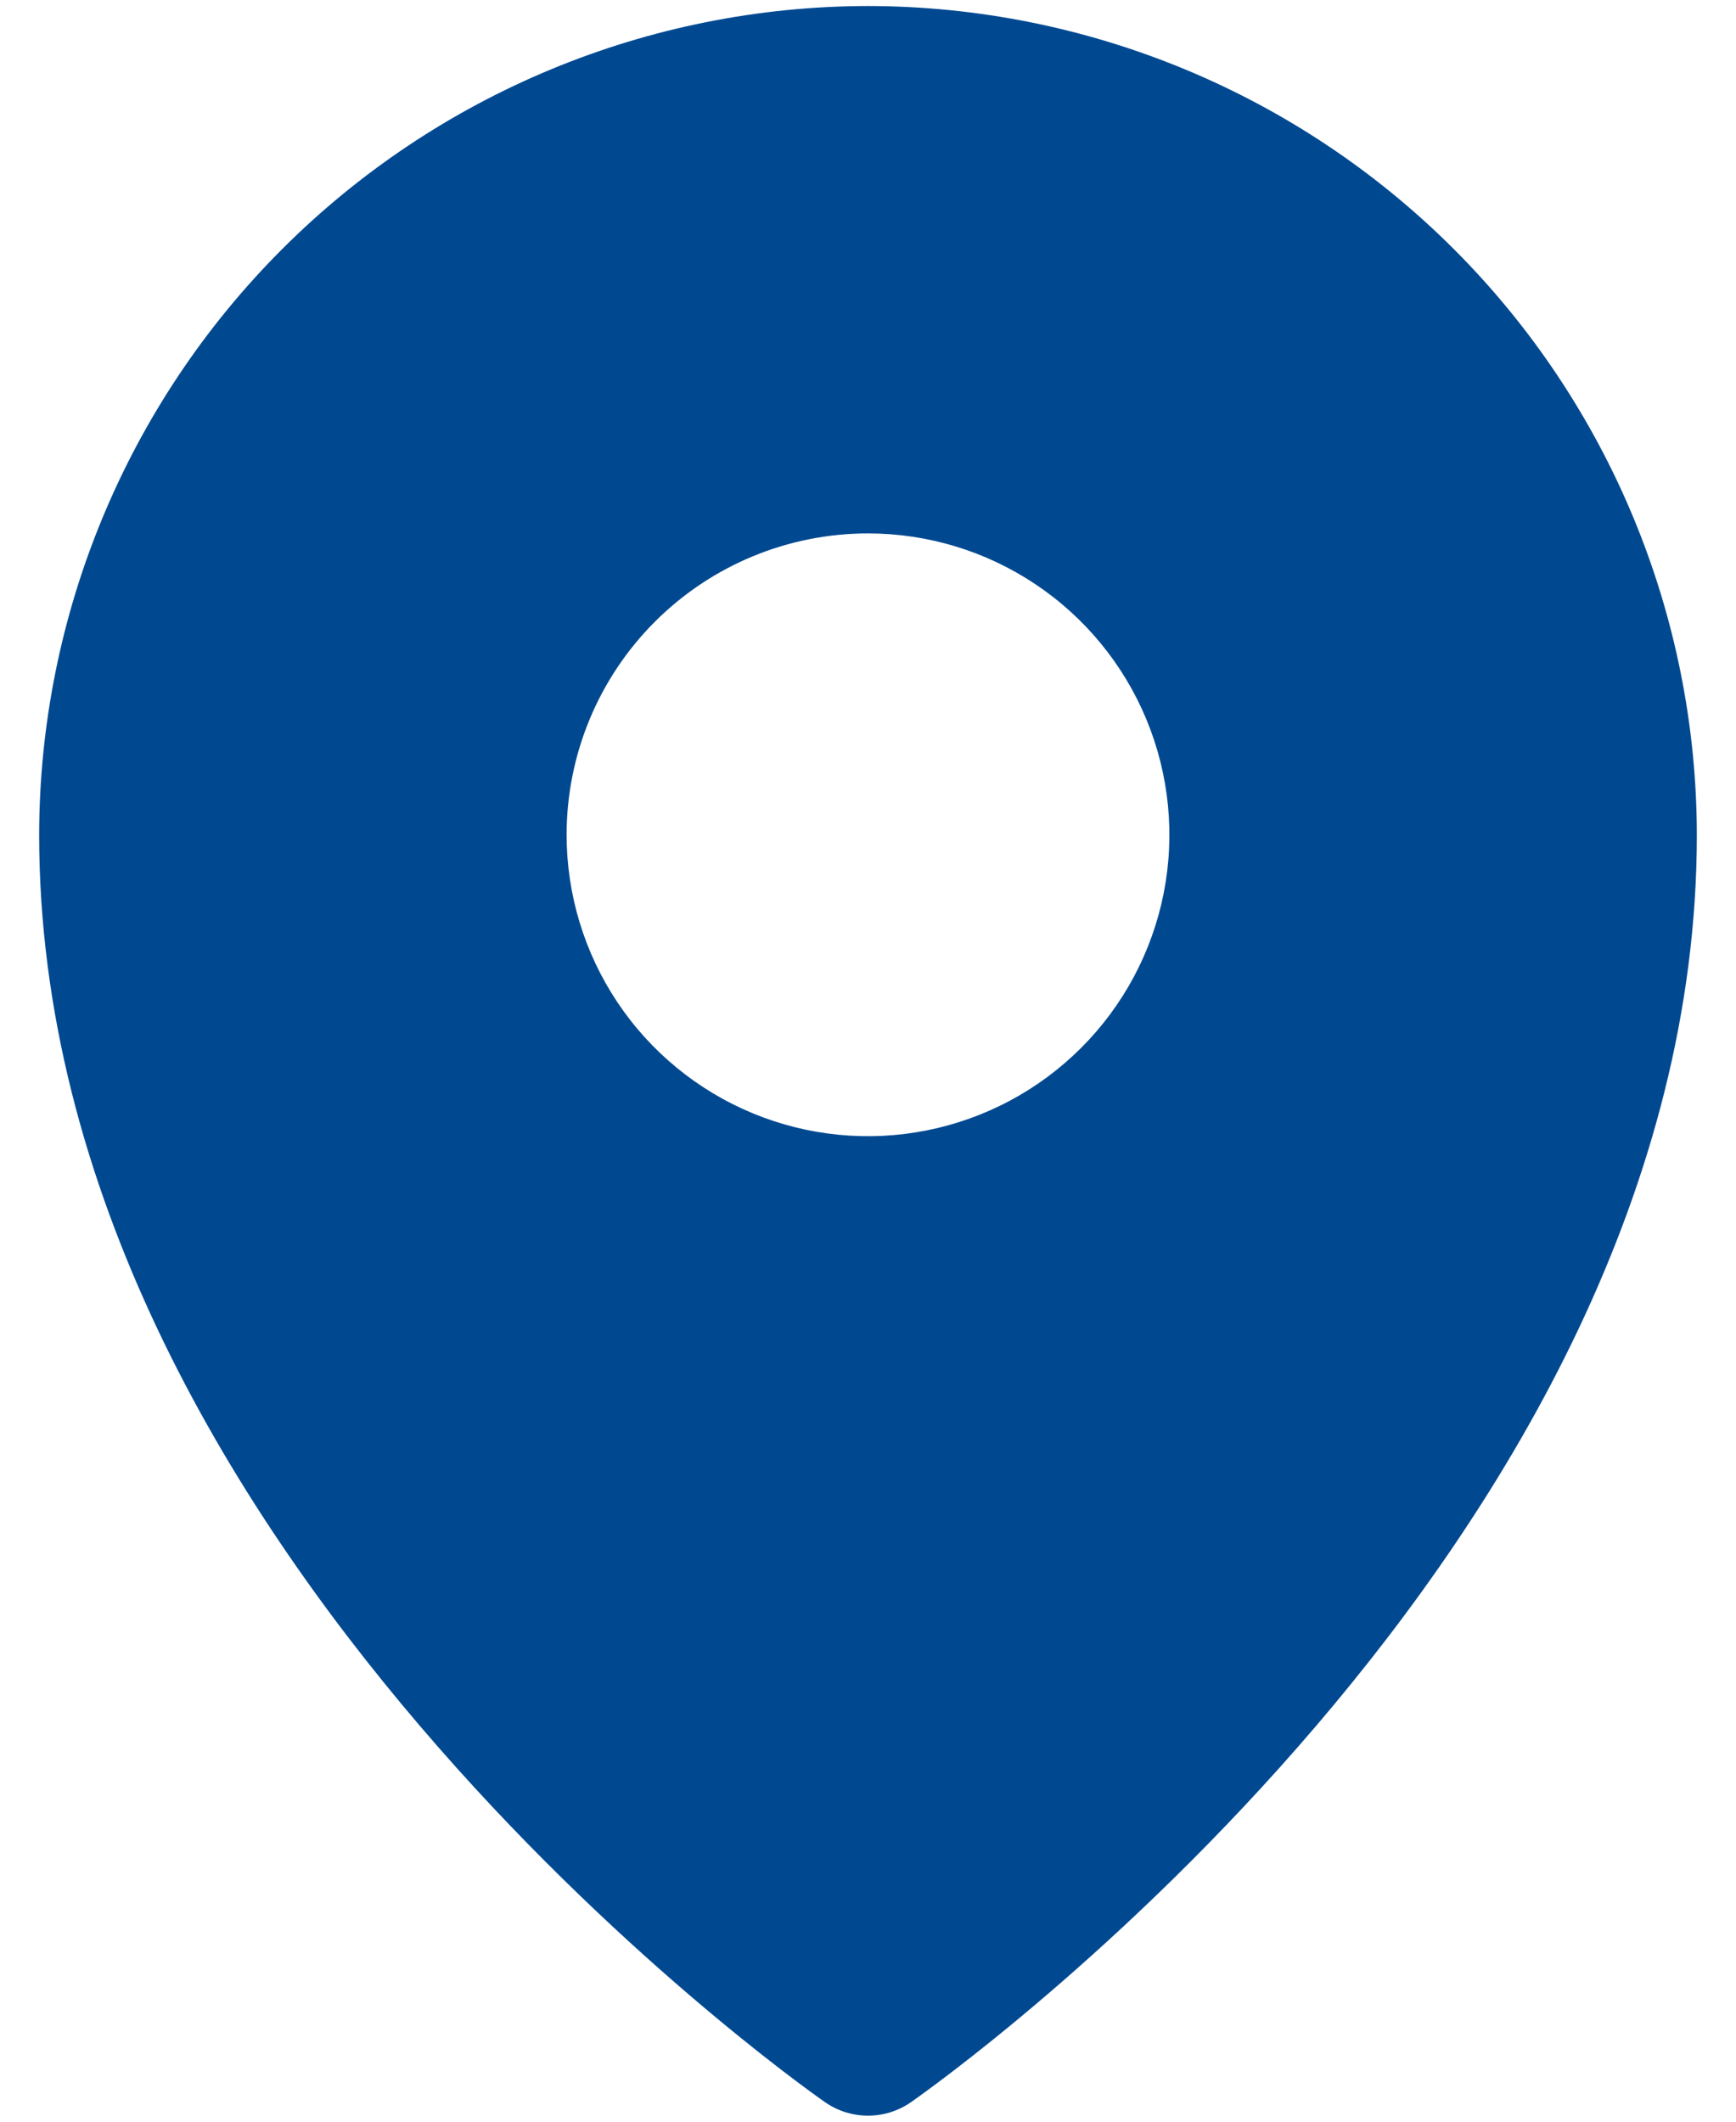 <svg width="36" height="44" viewBox="0 0 36 44" fill="none" xmlns="http://www.w3.org/2000/svg">
<path d="M18 0.125C13.443 0.13 9.074 1.943 5.852 5.165C2.63 8.387 0.818 12.756 0.812 17.312C0.812 32.02 16.438 43.127 17.104 43.592C17.366 43.776 17.679 43.875 18 43.875C18.321 43.875 18.634 43.776 18.896 43.592C19.562 43.127 35.188 32.02 35.188 17.312C35.182 12.756 33.37 8.387 30.148 5.165C26.925 1.943 22.557 0.13 18 0.125ZM18 11.062C19.236 11.062 20.445 11.429 21.472 12.116C22.5 12.803 23.301 13.779 23.774 14.921C24.247 16.063 24.371 17.319 24.13 18.532C23.889 19.744 23.294 20.858 22.419 21.732C21.545 22.606 20.432 23.201 19.219 23.442C18.007 23.684 16.75 23.56 15.608 23.087C14.466 22.614 13.49 21.813 12.803 20.785C12.117 19.757 11.75 18.549 11.75 17.312C11.75 15.655 12.409 14.065 13.581 12.893C14.753 11.721 16.342 11.062 18 11.062Z" fill="#004991"/>
</svg>
